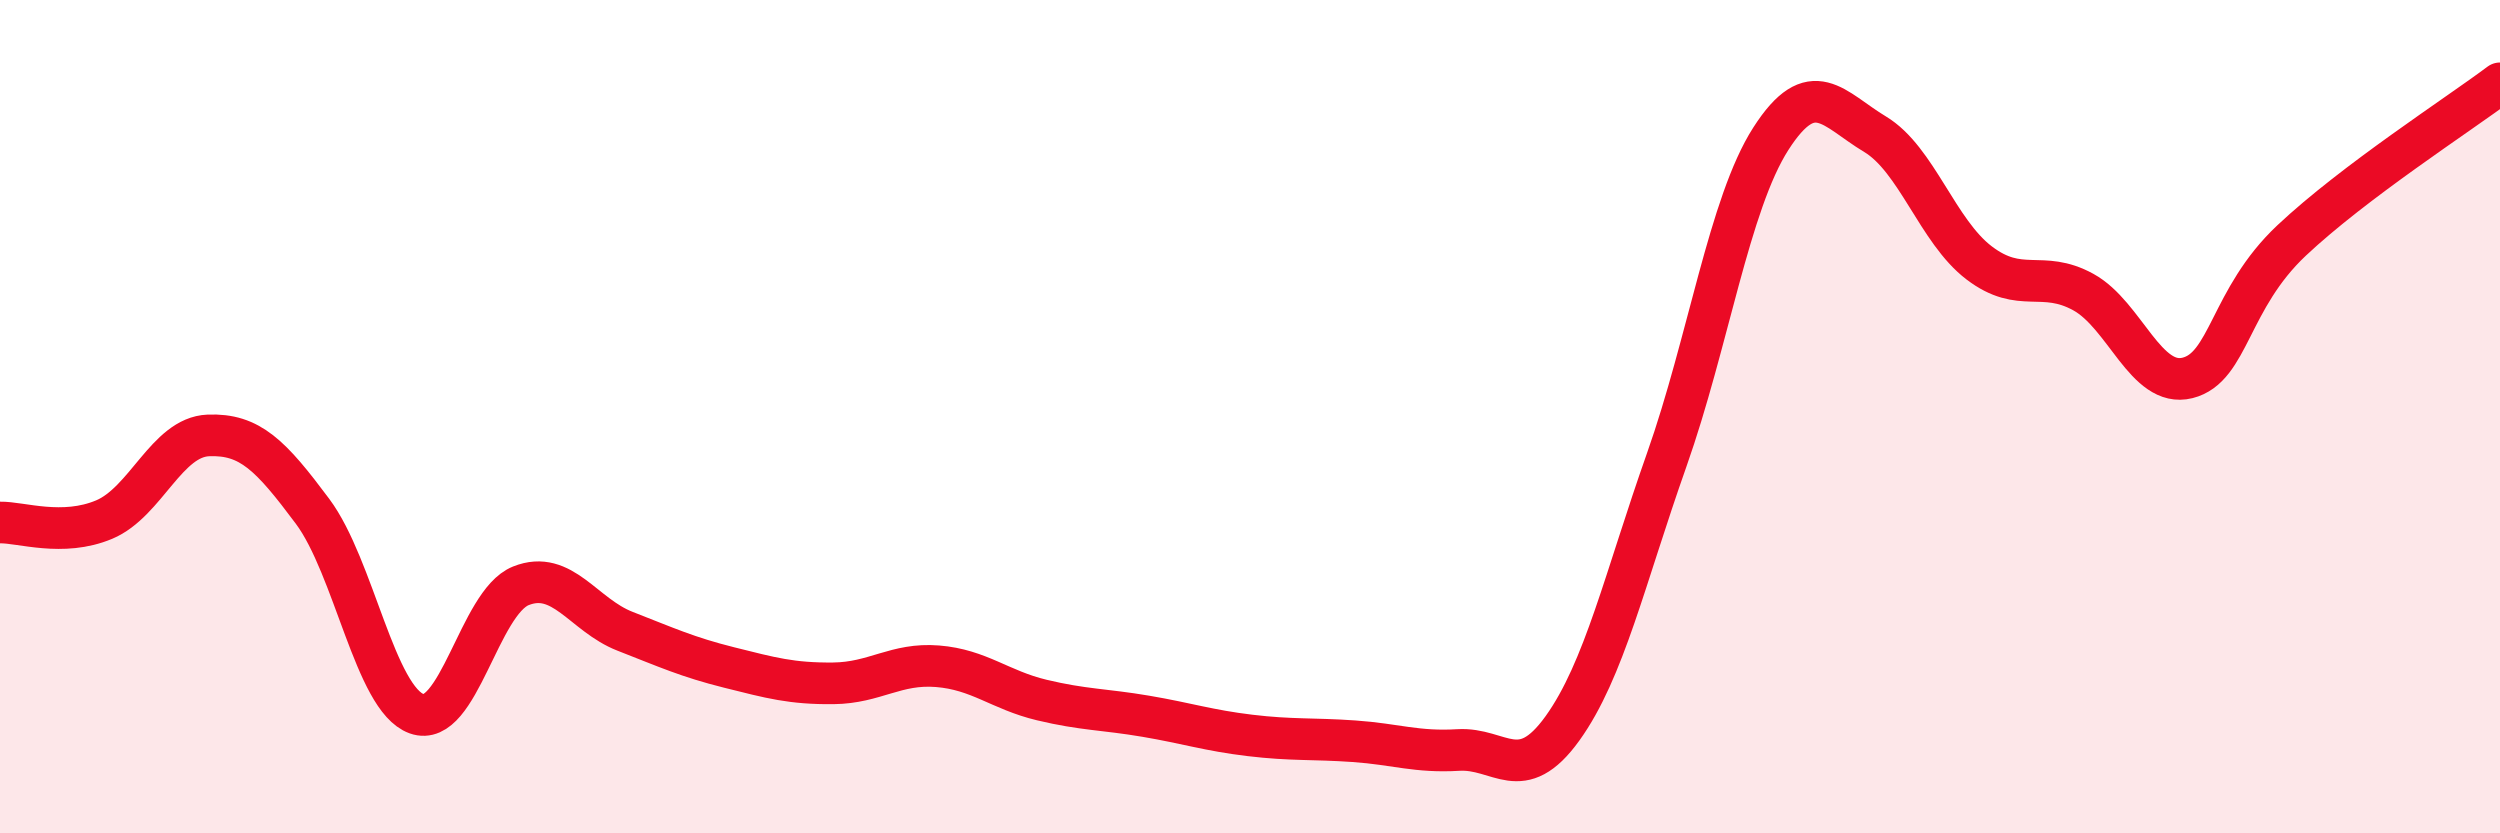 
    <svg width="60" height="20" viewBox="0 0 60 20" xmlns="http://www.w3.org/2000/svg">
      <path
        d="M 0,12.54 C 0.5,12.53 1.5,12.89 2.5,12.47 C 3.5,12.05 4,10.49 5,10.45 C 6,10.41 6.5,10.93 7.5,12.27 C 8.5,13.61 9,16.77 10,17.13 C 11,17.49 11.5,14.46 12.5,14.06 C 13.5,13.66 14,14.76 15,15.15 C 16,15.54 16.5,15.77 17.5,16.02 C 18.5,16.27 19,16.41 20,16.4 C 21,16.39 21.5,15.91 22.5,15.99 C 23.5,16.07 24,16.56 25,16.8 C 26,17.04 26.5,17.02 27.5,17.19 C 28.5,17.36 29,17.53 30,17.65 C 31,17.77 31.5,17.72 32.5,17.79 C 33.5,17.86 34,18.06 35,18 C 36,17.94 36.5,18.87 37.5,17.48 C 38.5,16.09 39,13.87 40,11.04 C 41,8.21 41.5,4.89 42.5,3.33 C 43.5,1.77 44,2.62 45,3.22 C 46,3.82 46.5,5.55 47.5,6.31 C 48.5,7.07 49,6.46 50,7.01 C 51,7.56 51.5,9.32 52.5,9.07 C 53.5,8.82 53.5,7.18 55,5.77 C 56.5,4.36 59,2.75 60,2L60 20L0 20Z"
        fill="#EB0A25"
        opacity="0.1"
        stroke-linecap="round"
        stroke-linejoin="round"
      />
      <path
        d="M 0,12.54 C 0.5,12.53 1.5,12.89 2.5,12.47 C 3.5,12.05 4,10.49 5,10.45 C 6,10.41 6.5,10.93 7.5,12.27 C 8.5,13.61 9,16.77 10,17.13 C 11,17.49 11.5,14.46 12.5,14.06 C 13.5,13.66 14,14.76 15,15.15 C 16,15.54 16.5,15.77 17.5,16.02 C 18.5,16.27 19,16.41 20,16.4 C 21,16.39 21.5,15.91 22.5,15.99 C 23.5,16.07 24,16.56 25,16.8 C 26,17.04 26.5,17.02 27.5,17.19 C 28.5,17.36 29,17.53 30,17.65 C 31,17.77 31.5,17.72 32.5,17.79 C 33.5,17.86 34,18.06 35,18 C 36,17.94 36.5,18.87 37.5,17.48 C 38.5,16.09 39,13.87 40,11.04 C 41,8.21 41.5,4.89 42.5,3.33 C 43.5,1.77 44,2.62 45,3.22 C 46,3.82 46.5,5.55 47.5,6.31 C 48.5,7.07 49,6.46 50,7.01 C 51,7.56 51.5,9.32 52.5,9.07 C 53.5,8.82 53.5,7.18 55,5.77 C 56.5,4.36 59,2.75 60,2"
        stroke="#EB0A25"
        stroke-width="1"
        fill="none"
        stroke-linecap="round"
        stroke-linejoin="round"
      />
    </svg>
  